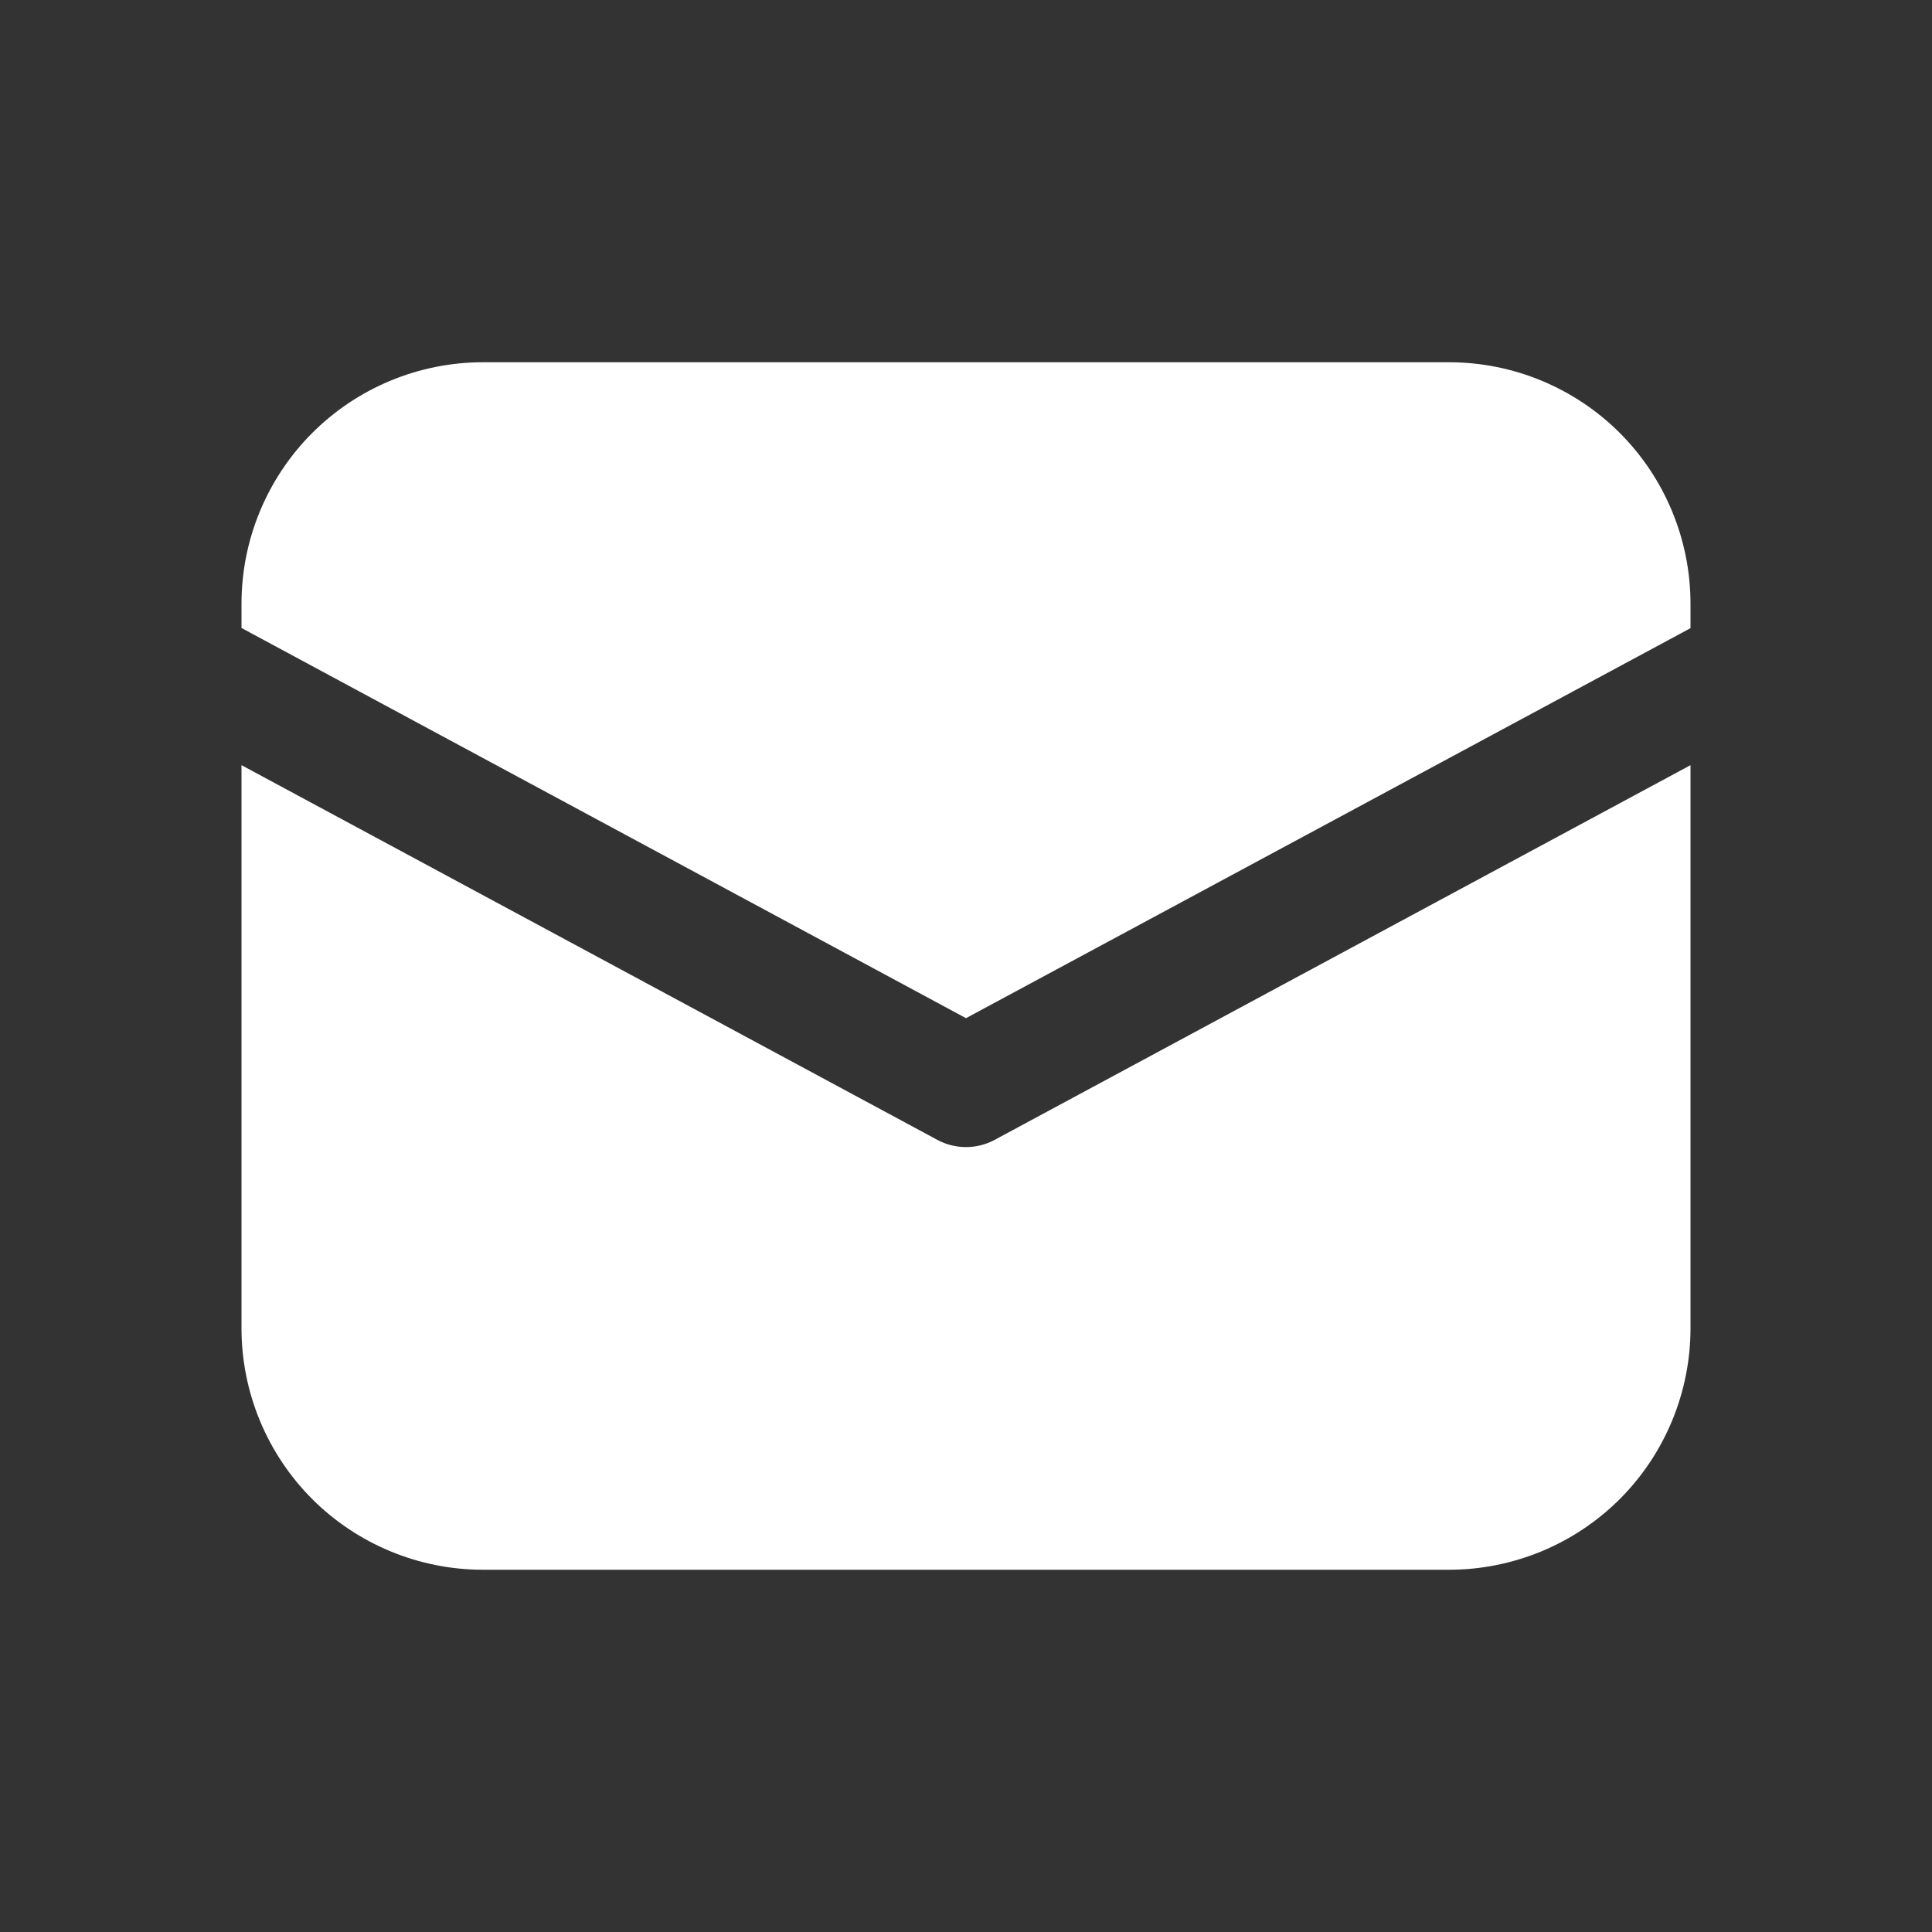 <svg width="22" height="22" viewBox="0 0 22 22" fill="none" xmlns="http://www.w3.org/2000/svg">
<rect x="0" y="0" width="22" height="22" fill="#333333" stroke="none"/>
<g id="fluent:mail-16-filled">
<g id="Group">
<path id="Vector" d="M5.5 4.125C4.771 4.125 4.071 4.415 3.556 4.93C3.04 5.446 2.75 6.146 2.75 6.875V7.151L11 11.594L19.25 7.153V6.875C19.25 6.146 18.96 5.446 18.445 4.93C17.929 4.415 17.23 4.125 16.5 4.125H5.5Z" fill="white"/>
<path id="Vector_2" d="M19.25 8.713L11.326 12.98C11.226 13.034 11.114 13.062 11 13.062C10.886 13.062 10.774 13.034 10.674 12.98L2.75 8.713V15.125C2.75 15.854 3.04 16.554 3.555 17.07C4.071 17.585 4.771 17.875 5.5 17.875H16.5C17.229 17.875 17.929 17.585 18.445 17.07C18.96 16.554 19.25 15.854 19.25 15.125V8.713Z" fill="white"/>
</g>
</g>
</svg>
